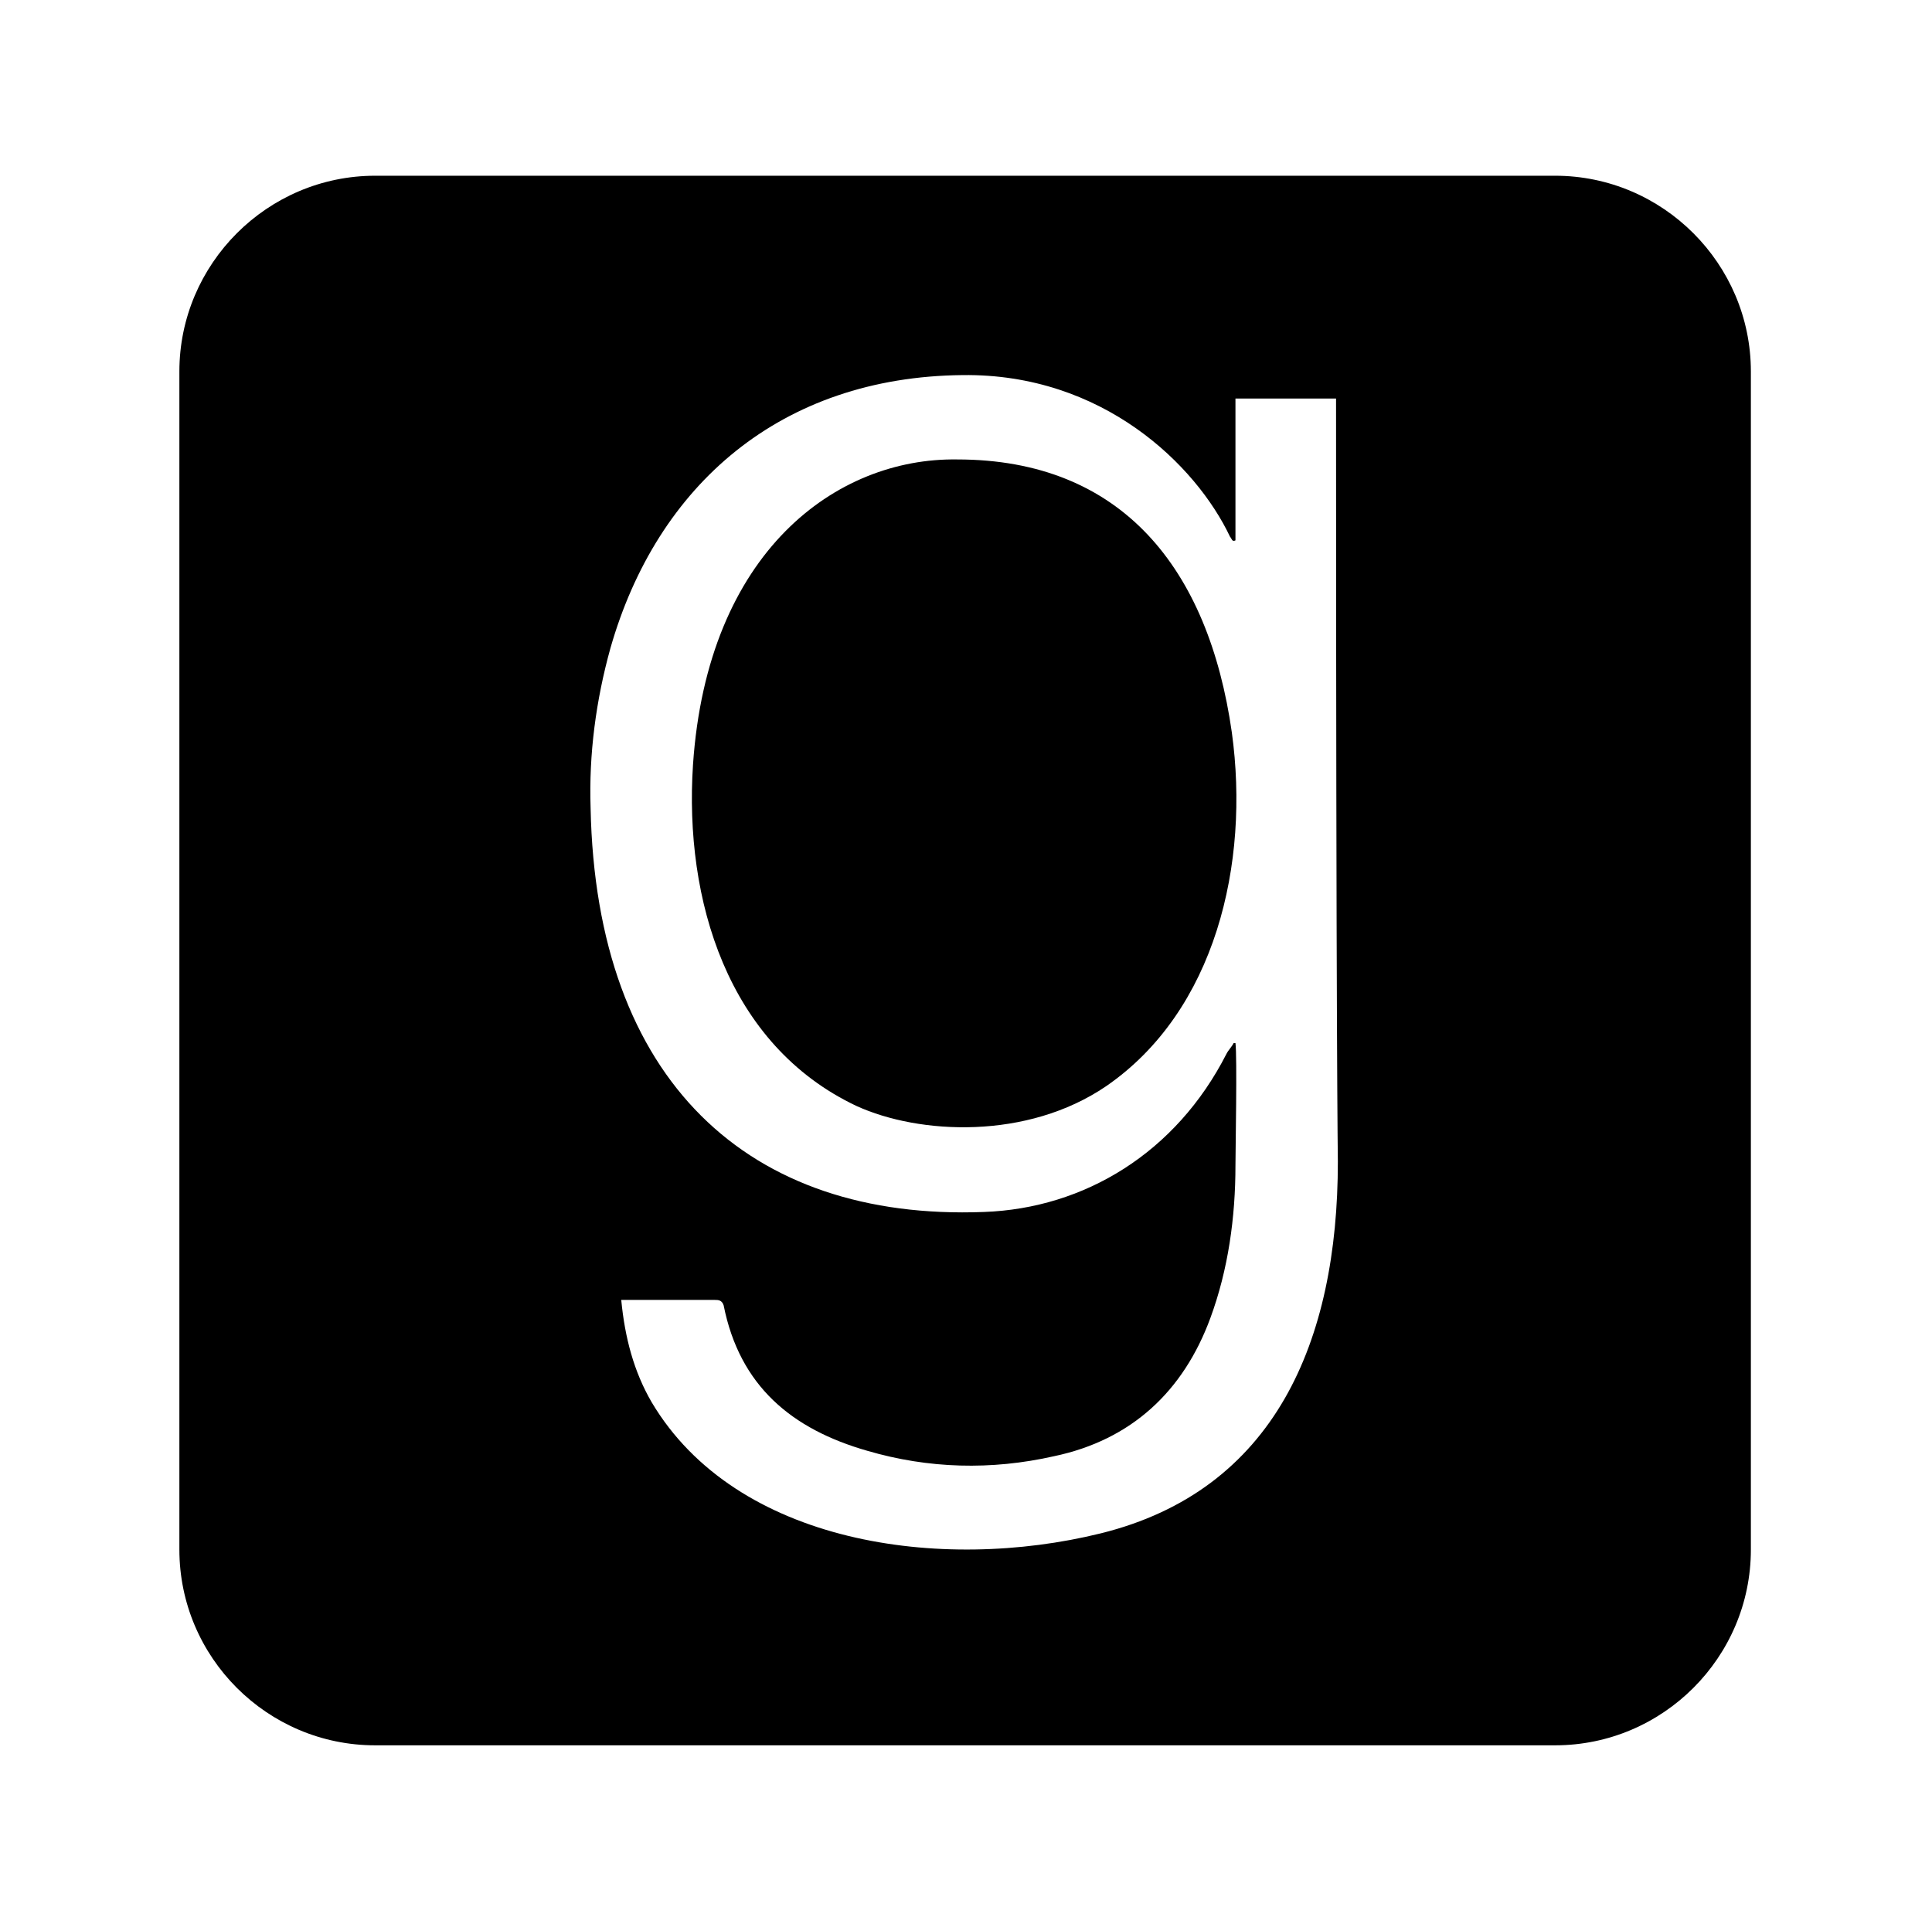 <?xml version='1.0' encoding='UTF-8'?>
<!-- This file was generated by dvisvgm 2.13.3 -->
<svg version='1.1' xmlns='http://www.w3.org/2000/svg' xmlns:xlink='http://www.w3.org/1999/xlink' viewBox='-215.481 -215.481 32.075 32'>
<title>\faGoodreads</title>
<desc Packages=''/>
<defs>
<path id='g0-177' d='M5.838-5.001C5.709-5.908 5.23-6.516 4.314-6.516C3.646-6.526 2.929-6.007 2.849-4.822C2.8-4.075 3.039-3.268 3.756-2.929C4.105-2.77 4.702-2.74 5.141-3.039C5.748-3.457 5.938-4.274 5.838-5.001ZM8.717-7.004C8.717-7.601 8.229-8.09 7.631-8.09H1.086C.488-8.09 0-7.601 0-7.004V-.468C0 .13 .488 .618 1.086 .618H7.631C8.229 .618 8.717 .13 8.717-.468V-7.004ZM6.426-2.62C6.426-1.624 6.077-.797 5.111-.558C4.224-.339 3.088-.498 2.62-1.285C2.521-1.455 2.471-1.644 2.451-1.853H2.969C2.989-1.853 3.009-1.853 3.019-1.823C3.108-1.375 3.397-1.136 3.816-1.016C4.154-.917 4.503-.907 4.852-.986C5.28-1.076 5.569-1.345 5.719-1.753C5.818-2.022 5.858-2.311 5.858-2.6C5.858-2.67 5.868-3.208 5.858-3.278H5.848C5.838-3.258 5.818-3.238 5.808-3.218C5.529-2.67 5.021-2.361 4.463-2.341C3.158-2.291 2.311-3.068 2.281-4.583C2.271-4.882 2.311-5.181 2.391-5.469C2.65-6.376 3.337-6.974 4.344-6.984C5.121-6.994 5.639-6.486 5.828-6.087C5.838-6.077 5.838-6.057 5.858-6.067V-6.854H6.416C6.416-3.288 6.426-2.62 6.426-2.62Z'/>
</defs>
<g id='page1' transform='scale(2.993)'>
<use x='-71' y='-62.93' xlink:href='#g0-177'/>
</g>
</svg>
